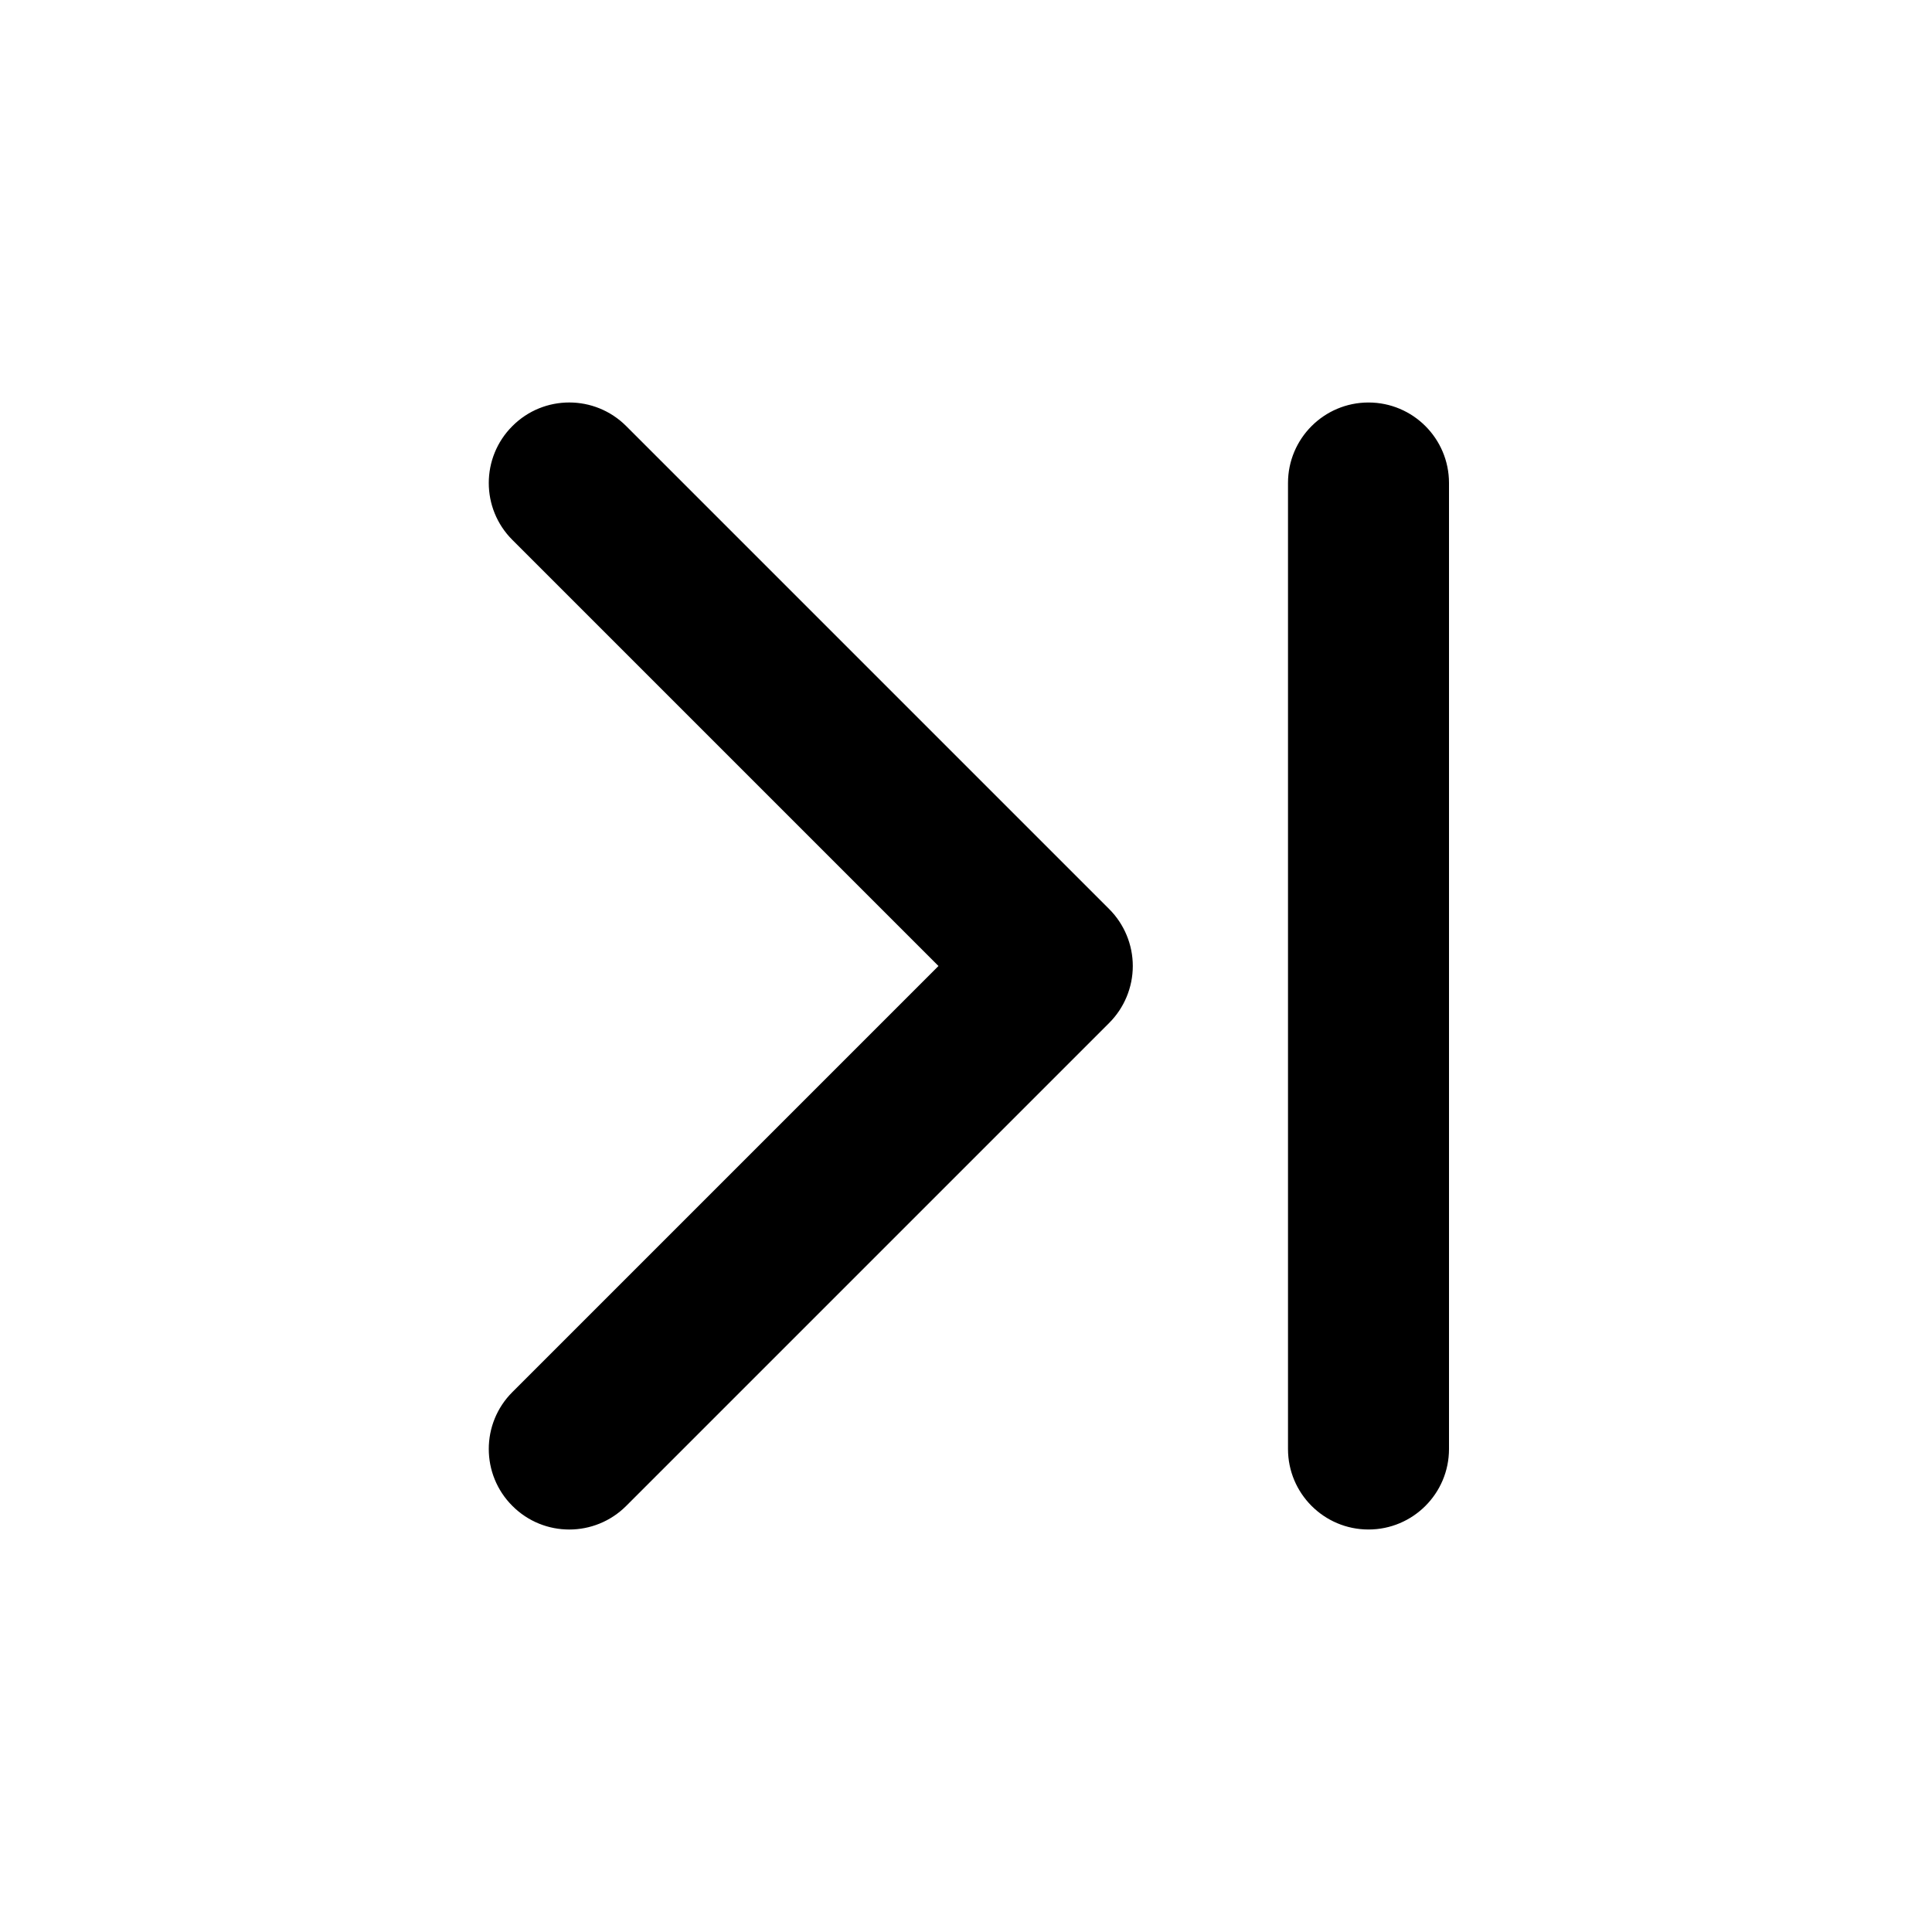 <svg fill="currentColor" width="24" height="24" viewBox="0 0 24 24" xmlns="http://www.w3.org/2000/svg">
  <path fill-rule="evenodd" clip-rule="evenodd" d="M6.365 5.293C6.755 4.902 7.388 4.902 7.779 5.293L13.779 11.293C13.966 11.48 14.072 11.735 14.072 12C14.072 12.265 13.966 12.52 13.779 12.707L7.779 18.707C7.388 19.098 6.755 19.098 6.365 18.707C5.974 18.317 5.974 17.683 6.365 17.293L11.658 12L6.365 6.707C5.974 6.317 5.974 5.683 6.365 5.293ZM17 19C16.448 19 16 18.552 16 18V6C16 5.448 16.448 5 17 5C17.552 5 18 5.448 18 6V18C18 18.552 17.552 19 17 19Z"/>
</svg>

